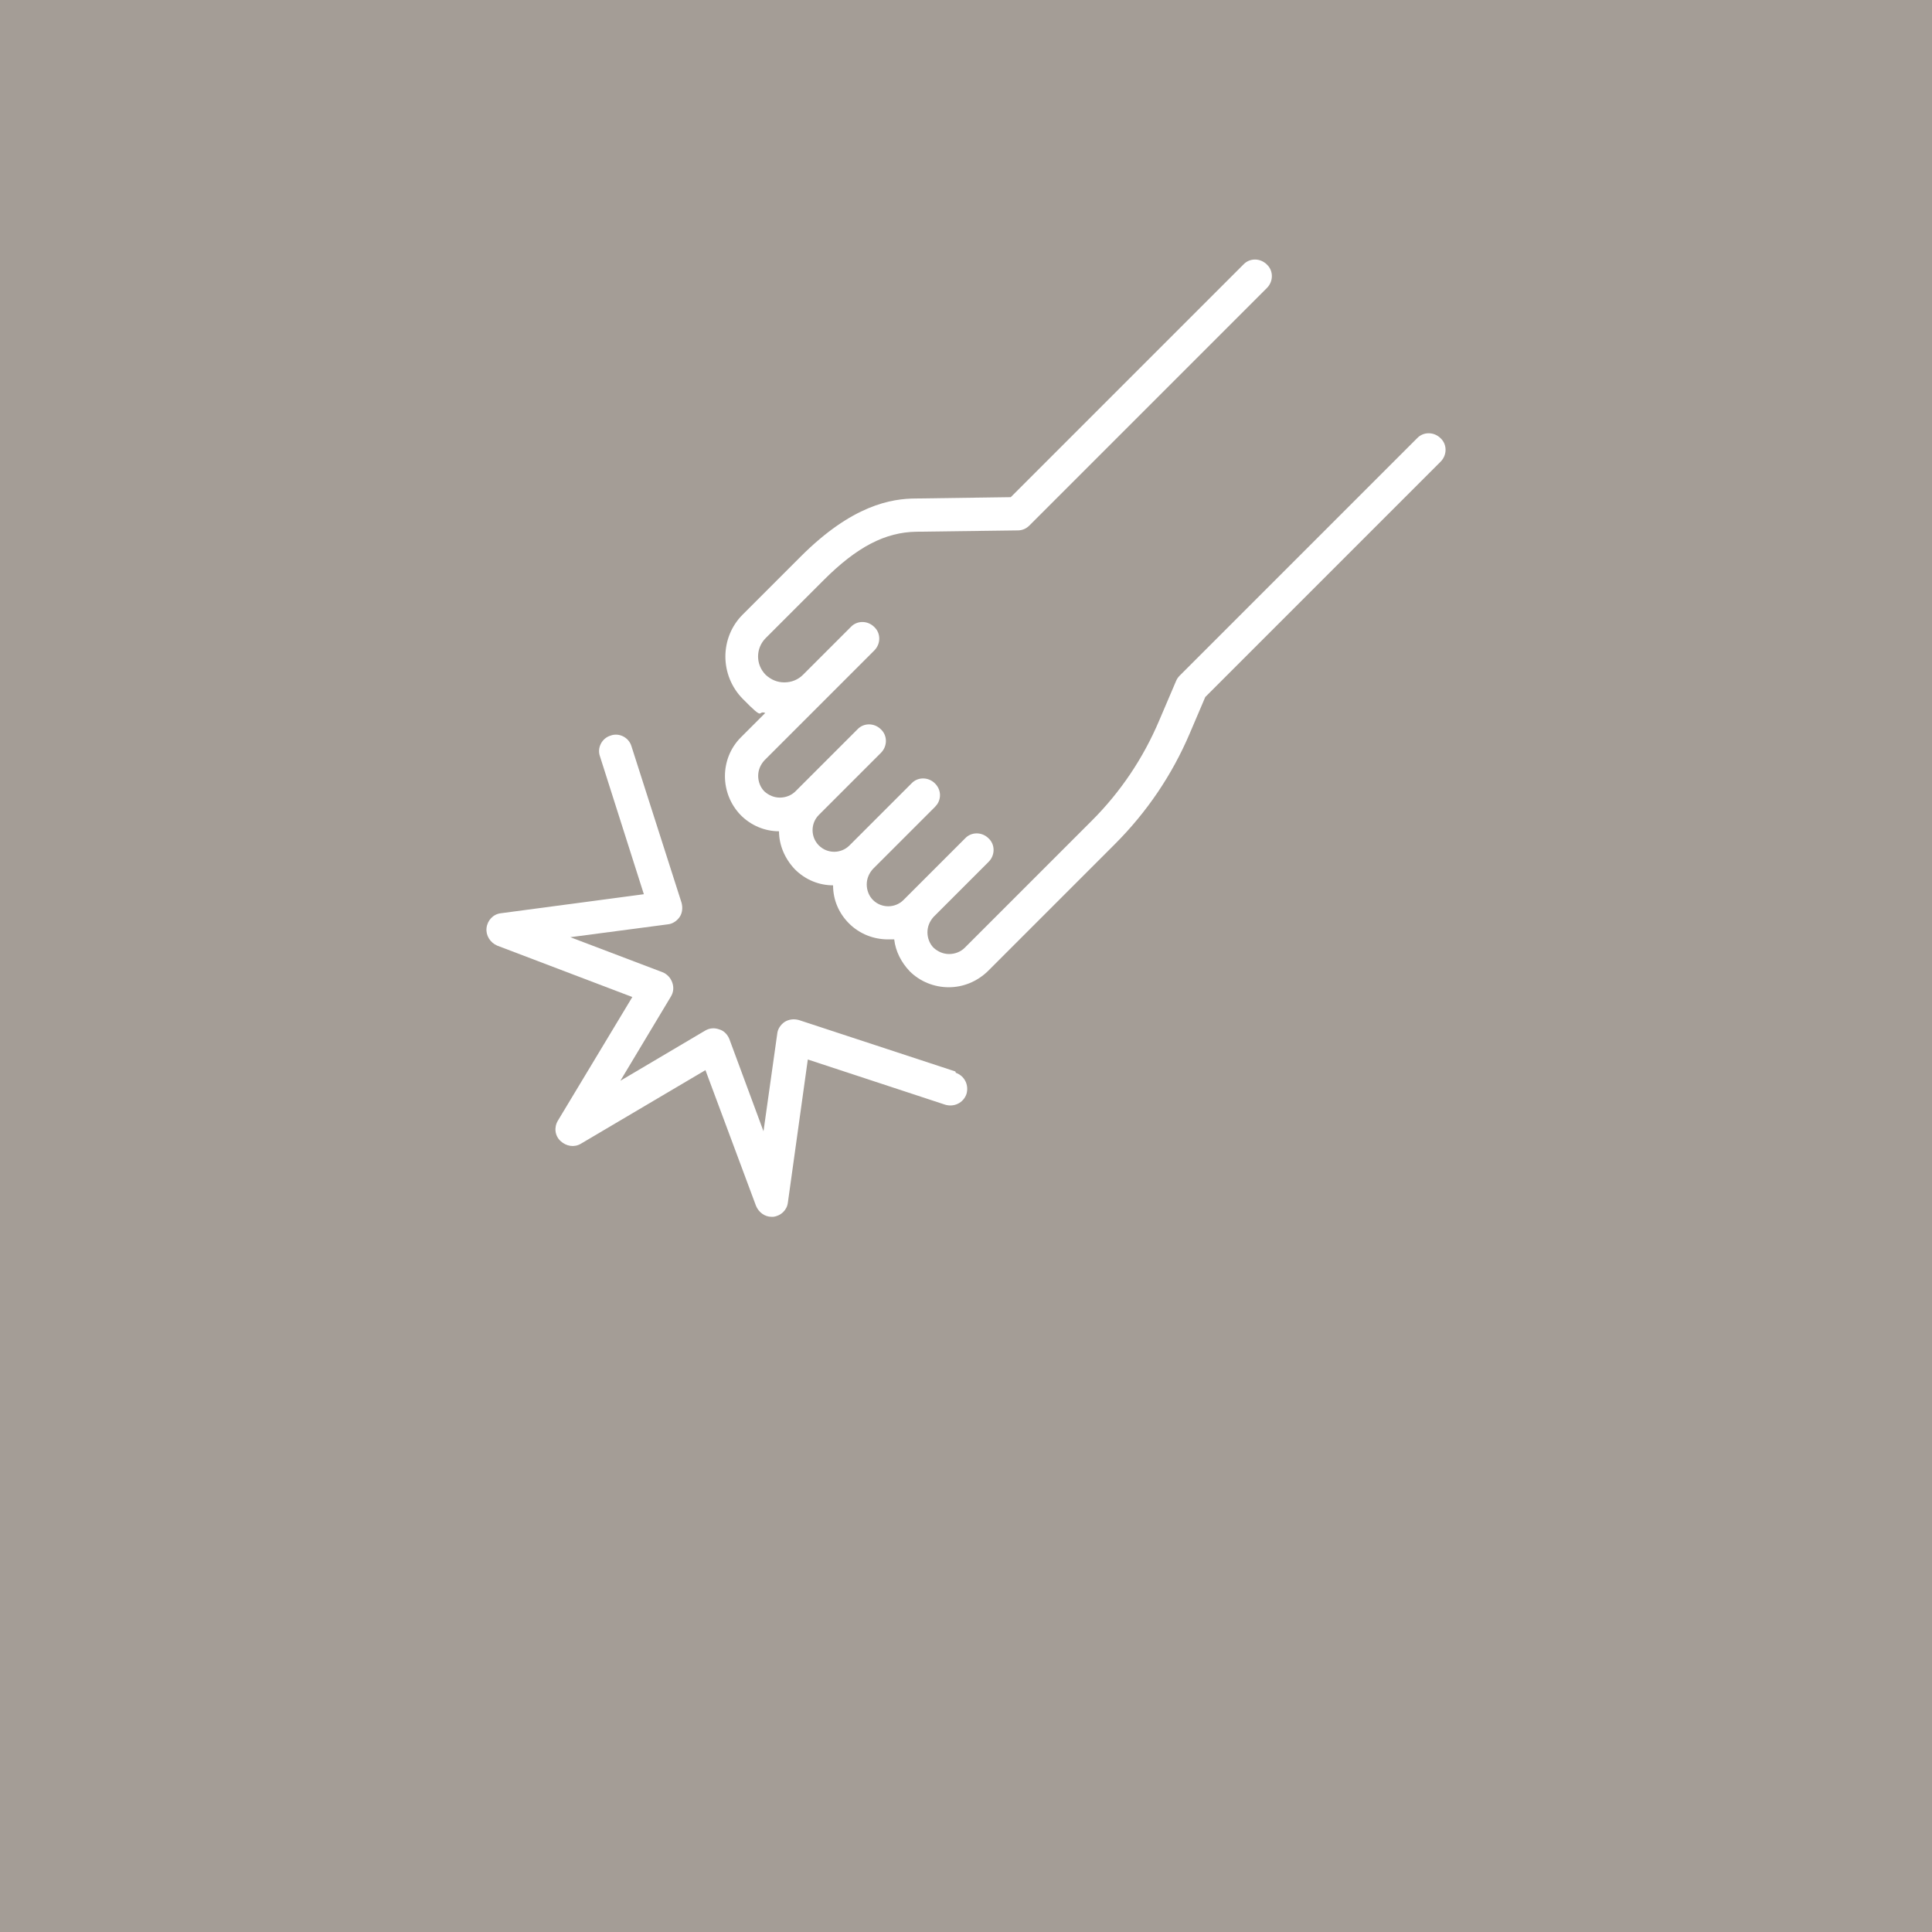 <?xml version="1.0" encoding="UTF-8"?>
<svg xmlns="http://www.w3.org/2000/svg" xmlns:i="http://ns.adobe.com/AdobeIllustrator/10.0/" version="1.1" viewBox="0 0 436 436">
  <defs>
    <style>
      .st0 {
        fill: #a49d96;
      }

      .st1 {
        fill: #fff;
      }
    </style>
  </defs>
  <g id="Ebene_3">
    <rect class="st0" y="0" width="436" height="436"></rect>
  </g>
  <g id="Ebene_2">
    <g>
      <path class="st1" d="M325.1,98.9c-1.5-1.5-3.9-1.5-5.3,0l-53.6,53.6c-.3.3-.6.7-.8,1.2l-3.8,8.9c-3.6,8.5-8.7,16.1-15.2,22.6l-28.7,28.7c-.9.9-2.2,1.4-3.5,1.4s-2.5-.5-3.5-1.4c-.9-.9-1.4-2.2-1.4-3.5s.5-2.5,1.4-3.5l12.4-12.4c1.5-1.5,1.5-3.9,0-5.3-1.5-1.5-3.9-1.5-5.3,0l-12.4,12.4-1.5,1.5c-1.9,1.9-5,1.9-6.9,0-.9-.9-1.4-2.2-1.4-3.5s.5-2.5,1.4-3.5l14-14c.2-.2.3-.4.5-.6,1-1.5.8-3.4-.5-4.7-1.5-1.5-3.9-1.5-5.3,0l-14,14c-1.9,1.9-5,1.9-6.9,0-1.9-1.9-1.9-5,0-6.9l13.9-13.9h0s.1-.1.1-.1c1.5-1.5,1.5-3.9,0-5.3-1.5-1.5-3.9-1.5-5.3,0l-14,14c-.9.9-2.2,1.4-3.5,1.4s-2.5-.5-3.5-1.4c-.9-.9-1.4-2.2-1.4-3.5s.5-2.5,1.4-3.5l24.8-24.8c1.5-1.5,1.5-3.9,0-5.3-1.5-1.5-3.9-1.5-5.3,0l-4.3,4.3-6.5,6.5c-1.1,1.1-2.6,1.7-4.2,1.7s-3-.6-4.2-1.7c-2.3-2.3-2.3-6,0-8.3l13.1-13.1c7.5-7.5,13.9-10.8,20.9-10.9l22.9-.3c1,0,1.9-.4,2.6-1.1l53.6-53.6c1.5-1.5,1.5-3.9,0-5.3-1.5-1.5-3.9-1.5-5.3,0l-52.5,52.5-21.3.3c-5.7,0-14.5,1.5-26.1,13.1l-13.1,13.1c-5.2,5.2-5.2,13.7,0,19s3.2,2.5,5.1,3.2l-5.5,5.5c-4.8,4.8-4.8,12.7,0,17.6,2.3,2.3,5.4,3.6,8.6,3.6,0,3.1,1.3,6.2,3.6,8.6,2.4,2.4,5.5,3.6,8.6,3.6,0,3.3,1.3,6.3,3.6,8.6,2.4,2.4,5.6,3.6,8.8,3.6s1,0,1.4,0c.3,2.7,1.6,5.2,3.5,7.2,2.3,2.3,5.5,3.6,8.8,3.6s6.4-1.3,8.8-3.6l28.7-28.7c7.2-7.2,12.9-15.6,16.9-25l3.5-8.2,53.1-53.1c1.5-1.5,1.5-3.9,0-5.3Z"></path>
      <path class="st1" d="M215.6,241.8l-35.3-11.6c-1.1-.3-2.2-.2-3.2.4-.9.6-1.6,1.6-1.7,2.7l-3.1,22-7.7-20.8c-.4-1-1.2-1.9-2.3-2.2-1.1-.4-2.2-.3-3.2.3l-19.1,11.3,11.4-19c.6-1,.7-2.1.3-3.2s-1.2-1.9-2.2-2.3l-20.8-7.9,22-2.9c1.1-.1,2.1-.8,2.7-1.7s.7-2.1.4-3.2l-11.3-35.3c-.6-2-2.8-3.1-4.7-2.4-2,.6-3.1,2.8-2.4,4.7l9.9,31.1-32.3,4.3c-1.7.2-3,1.6-3.2,3.3s.8,3.3,2.4,4l30.5,11.6-16.8,27.9c-.9,1.5-.7,3.4.6,4.6s3.1,1.5,4.6.6l28.1-16.6,11.4,30.6c.6,1.5,2,2.5,3.5,2.5.1,0,.3,0,.4,0,1.7-.2,3.1-1.5,3.3-3.2l4.5-32.3,31,10.2c2,.6,4.1-.4,4.8-2.4.6-2-.4-4.1-2.4-4.8Z"></path>
    </g>
  </g>
</svg>
